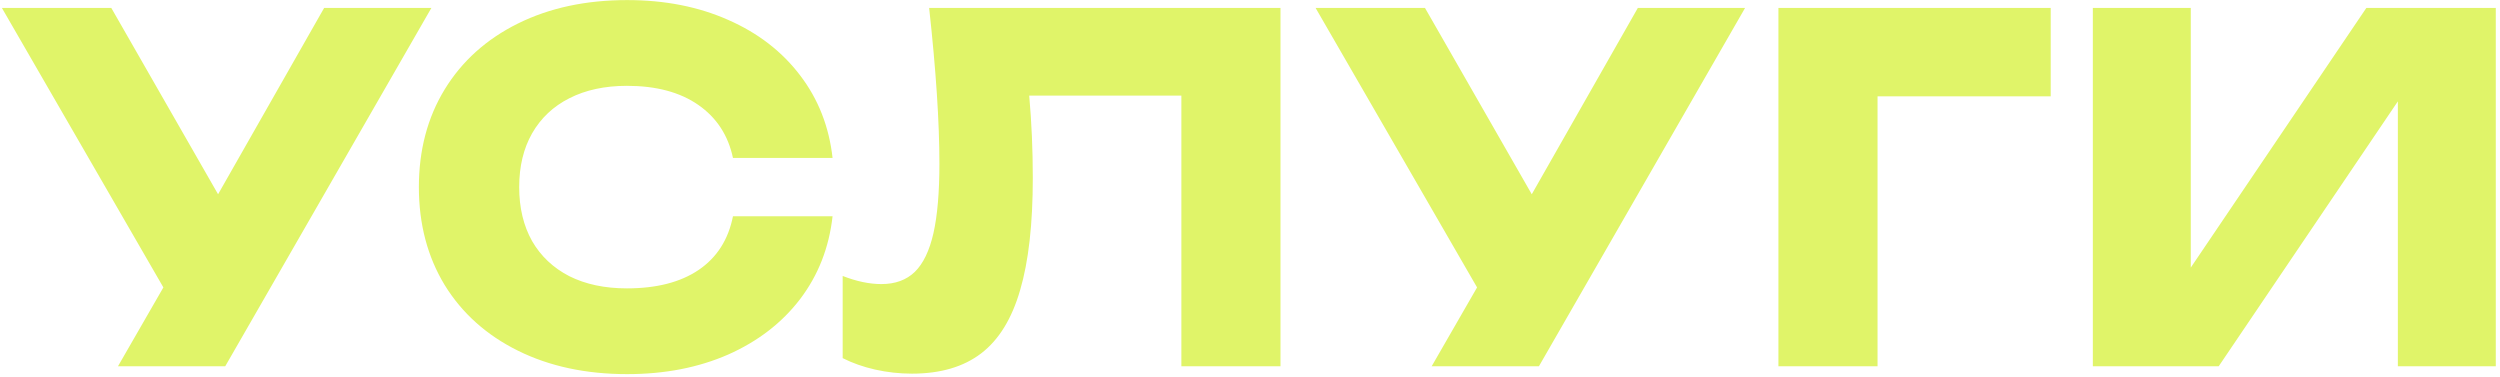 <?xml version="1.0" encoding="UTF-8"?> <svg xmlns="http://www.w3.org/2000/svg" width="471" height="71" viewBox="0 0 471 71" fill="none"> <path d="M41.085 36.6L61.065 1.5H81.27L42.435 69H22.23L30.78 54.15L0.36 1.5H20.97L41.085 36.6ZM156.856 40.74C156.196 46.65 154.156 51.855 150.736 56.355C147.316 60.825 142.801 64.305 137.191 66.795C131.581 69.255 125.236 70.485 118.156 70.485C110.386 70.485 103.531 69.015 97.591 66.075C91.651 63.135 87.046 59.01 83.776 53.7C80.536 48.36 78.916 42.21 78.916 35.25C78.916 28.29 80.536 22.155 83.776 16.845C87.046 11.505 91.651 7.365 97.591 4.425C103.531 1.485 110.386 0.015 118.156 0.015C125.236 0.015 131.581 1.26 137.191 3.75C142.801 6.21 147.316 9.69 150.736 14.19C154.156 18.66 156.196 23.85 156.856 29.76H138.091C137.191 25.5 135.016 22.17 131.566 19.77C128.116 17.37 123.631 16.17 118.111 16.17C113.941 16.17 110.326 16.95 107.266 18.51C104.236 20.04 101.896 22.245 100.246 25.125C98.626 27.975 97.816 31.35 97.816 35.25C97.816 39.15 98.626 42.54 100.246 45.42C101.896 48.27 104.236 50.475 107.266 52.035C110.326 53.565 113.941 54.33 118.111 54.33C123.691 54.33 128.191 53.175 131.611 50.865C135.061 48.525 137.221 45.15 138.091 40.74H156.856ZM241.245 1.5V69H222.57V18.015H193.905C194.355 23.085 194.58 28.245 194.58 33.495C194.58 42.195 193.785 49.245 192.195 54.645C190.635 60.045 188.19 64.02 184.86 66.57C181.53 69.12 177.18 70.395 171.81 70.395C169.47 70.395 167.16 70.14 164.88 69.63C162.63 69.12 160.59 68.4 158.76 67.47V51.99C161.37 53.01 163.8 53.52 166.05 53.52C168.66 53.52 170.76 52.755 172.35 51.225C173.94 49.665 175.11 47.235 175.86 43.935C176.61 40.605 176.985 36.24 176.985 30.84C176.985 23.01 176.34 13.23 175.05 1.5H241.245ZM288.585 36.6L308.565 1.5H328.77L289.935 69H269.73L278.28 54.15L247.86 1.5H268.47L288.585 36.6ZM335.054 1.5H386.354V18.15H353.729V69H335.054V1.5ZM412.742 50.415L445.817 1.5H470.207V69H451.757V19.095L418.007 69H394.292V1.5H412.742V50.415Z" fill="#E0F469"></path> </svg> 